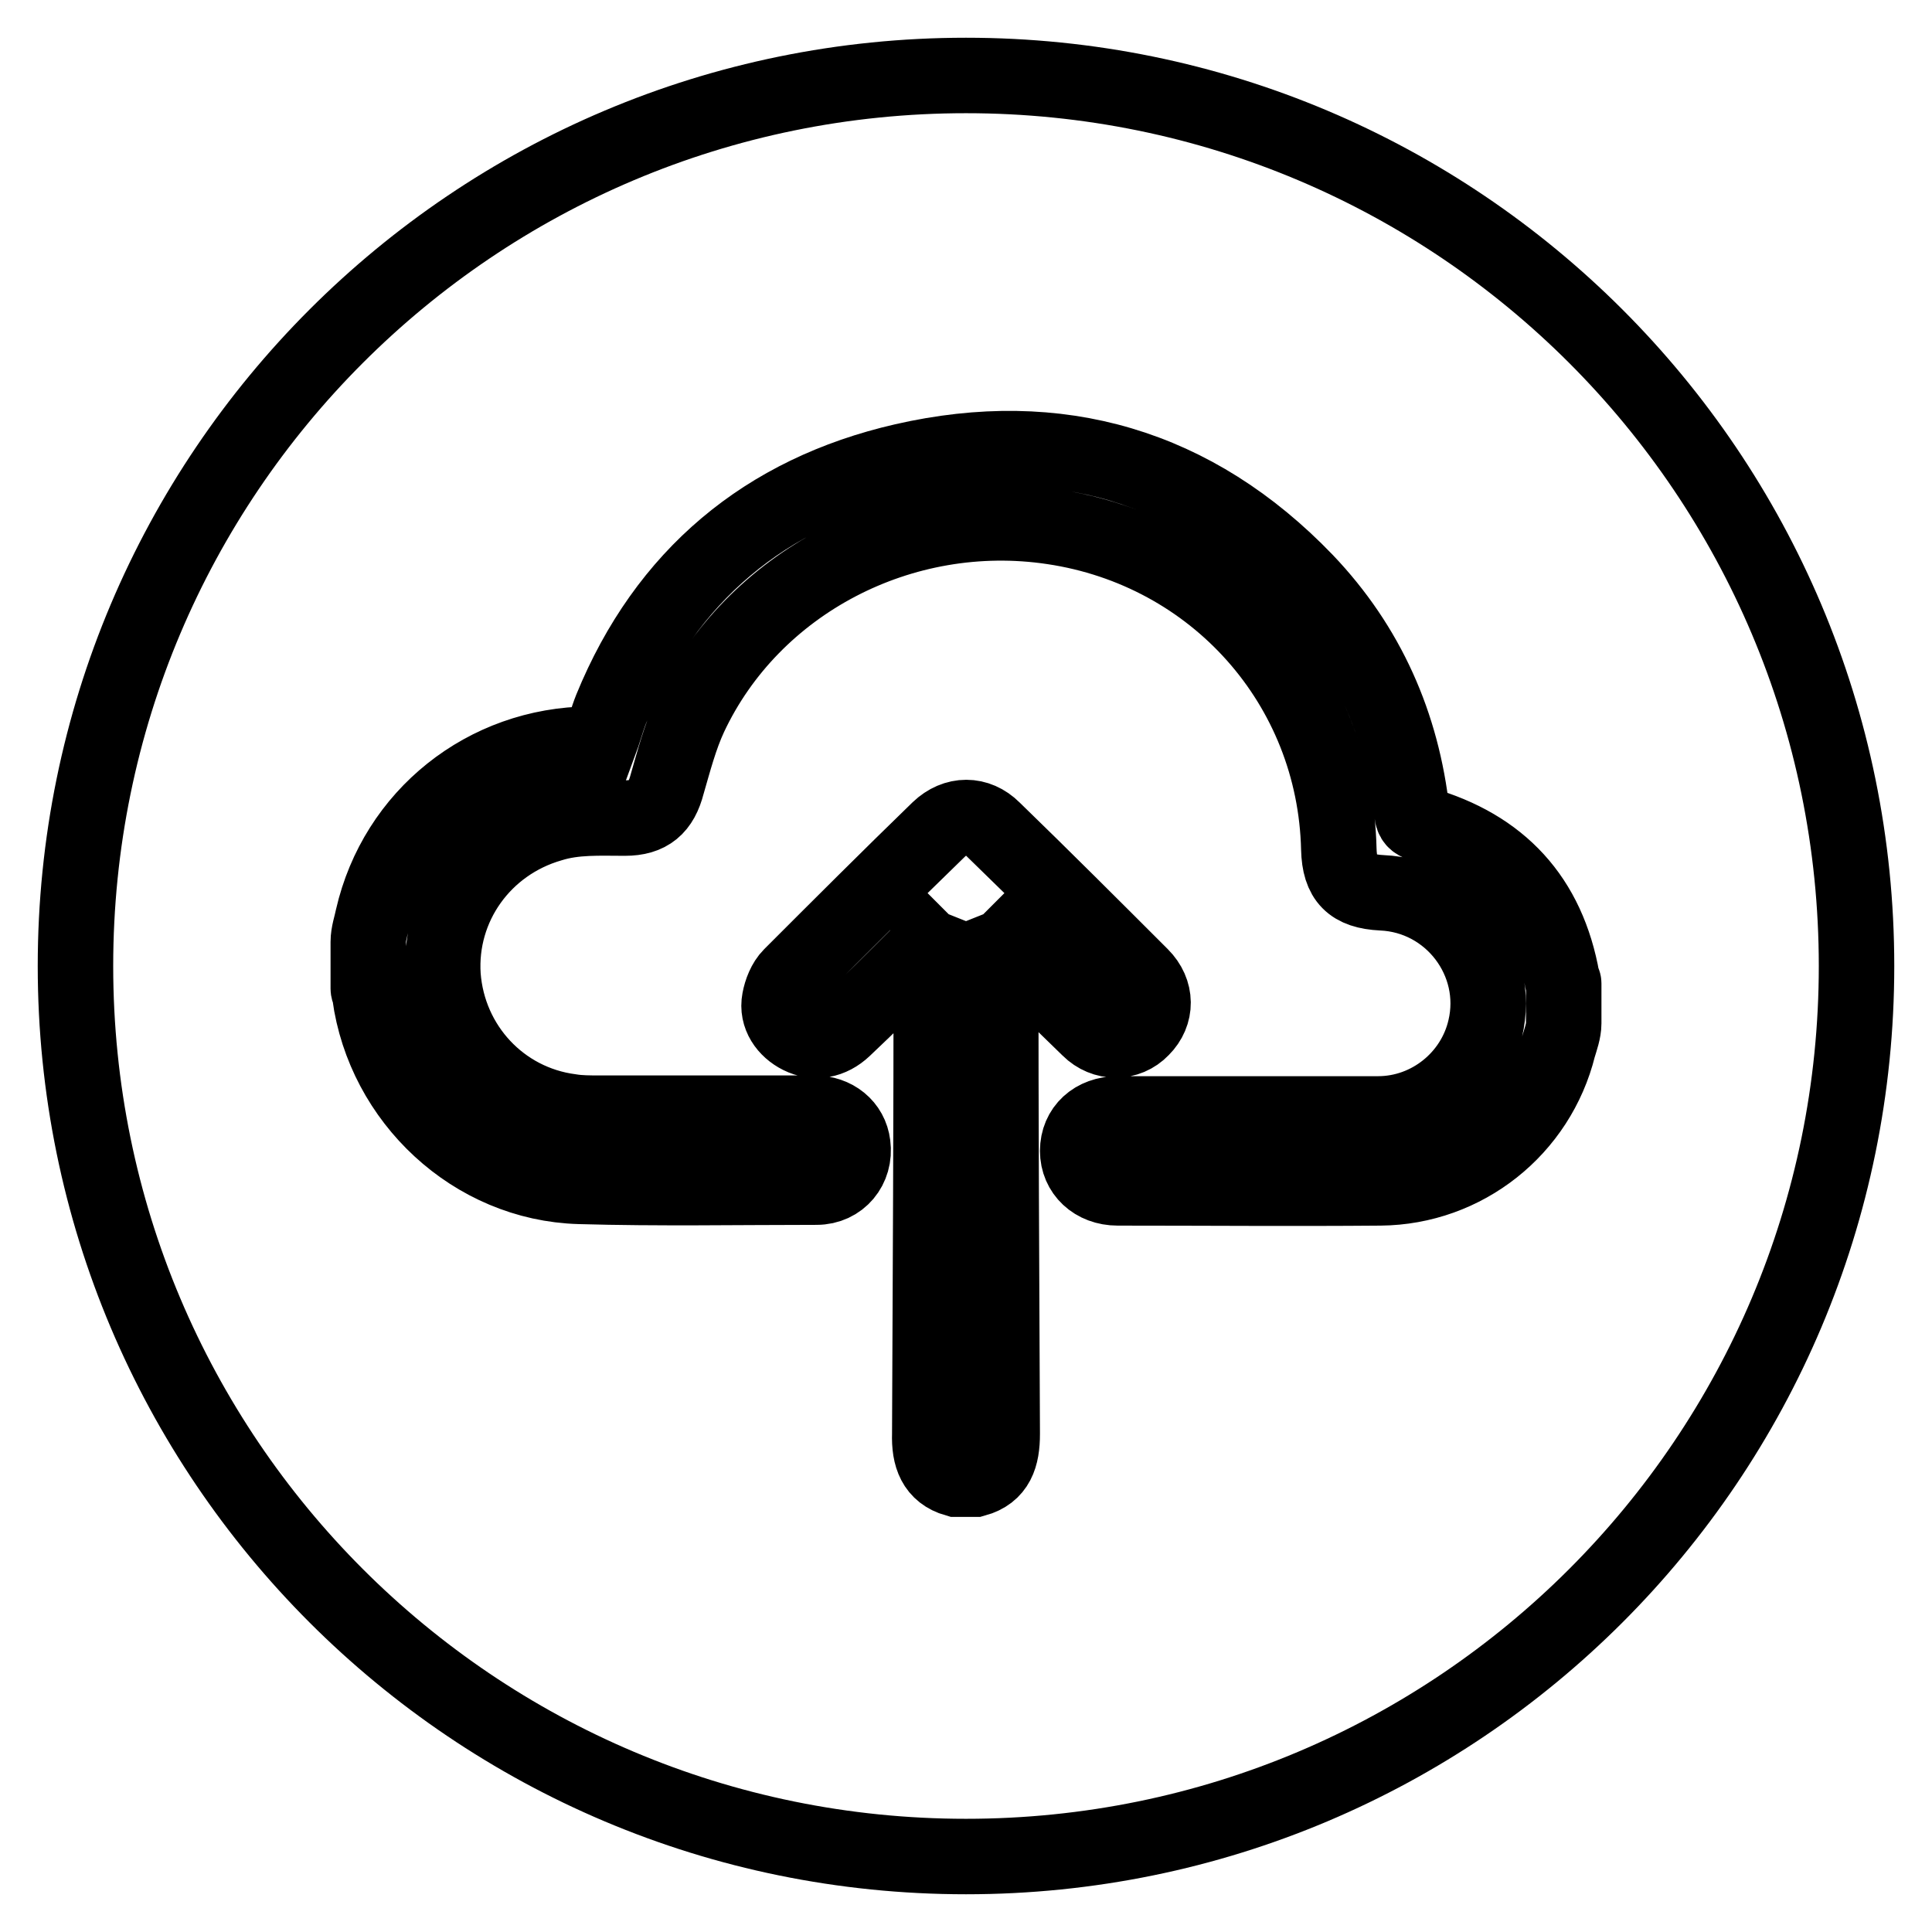<?xml version="1.0" encoding="utf-8"?>
<!-- Svg Vector Icons : http://www.onlinewebfonts.com/icon -->
<!DOCTYPE svg PUBLIC "-//W3C//DTD SVG 1.1//EN" "http://www.w3.org/Graphics/SVG/1.1/DTD/svg11.dtd">
<svg version="1.1" xmlns="http://www.w3.org/2000/svg" xmlns:xlink="http://www.w3.org/1999/xlink" x="0px" y="0px" viewBox="0 0 256 256" enable-background="new 0 0 256 256" xml:space="preserve">
<g> <path stroke-width="10" fill-opacity="0" stroke="#000000"  d="M128,10C62.8,10,10,62.8,10,128c0,65.2,52.8,118,118,118c65.2,0,118-52.8,118-118C246,62.8,193.2,10,128,10 z M133.4,125.1c-0.2,0.2-0.3,0.3-0.8,0.5c0,0.5,0,1,0,1.5c0,21.1,0.1,41.9,0.2,62.9c0,3-0.7,5.2-3.6,6c-0.8,0-1.7,0-2.5,0 c-2.8-0.8-3.6-3-3.5-6c0.1-21.1,0.2-41.9,0.2-62.9c0-0.5,0-1,0-1.5c-0.5-0.2-0.6-0.3-0.8-0.5c-0.2,0.5-0.4,1-0.8,1.4 c-3.3,3.3-6.6,6.6-10,9.8c-1.7,1.6-3.8,2-5.8,1c-1.8-0.9-3.1-2.7-2.7-4.8c0.2-1.1,0.7-2.4,1.5-3.2c6.5-6.5,13-13,19.6-19.4 c2.2-2.1,5.1-2.1,7.2,0c6.6,6.4,13.1,12.9,19.6,19.4c2.1,2.1,2.1,5,0.1,7c-1.9,2-5,2-7,0c-3.4-3.3-6.8-6.6-10.1-9.9 C133.8,126.1,133.6,125.5,133.4,125.1z M207.2,135.6c0,1-0.4,2.1-0.7,3.1c-2.7,10.9-12.4,18.6-23.6,18.7c-11.6,0.1-23.2,0-34.8,0 c-3.1,0-5.3-2.1-5.3-4.9c0-2.9,2.2-4.9,5.3-4.9c11.5,0,23,0,34.5,0c6.8,0,12.7-4.8,14.2-11.3c2.1-8.9-4.5-17.6-13.7-18 c-4-0.2-5.6-1.8-5.7-5.8C176.9,90.8,161,73,139.5,69.8c-20-3-39.8,7.4-48.1,25.1c-1.3,2.8-2.1,5.9-3,9c-0.8,3.1-2.4,4.5-5.6,4.5 c-3.3,0-6.6-0.2-9.8,0.8c-9,2.6-14.9,10.9-14.3,20.1c0.7,9.3,7.7,16.8,16.9,18c1.2,0.2,2.5,0.2,3.8,0.2c9.5,0,19,0,28.5,0 c2.7,0,4.8,1.7,5.1,4.2c0.4,3-1.7,5.6-4.8,5.6c-10.5,0-21,0.2-31.4-0.1c-14.1-0.4-25.9-11.5-27.8-25.4c0-0.3-0.2-0.5-0.2-0.8 c0-2.1,0-4.1,0-6.2c0-1.1,0.4-2.2,0.6-3.2c3.1-13.5,14.9-22.9,28.8-23c0.4,0,0.7,0,1.2,0c0.6-1.6,1-3.2,1.6-4.7 c7.2-17.6,20.4-28.6,38.7-32.8c20.5-4.7,38.6,0.6,53.3,15.9c8.2,8.6,12.8,19,14.1,30.8c0.1,0.8,0.4,1.1,1.2,1.4 c10.5,3,16.8,9.8,18.7,20.6c0,0.2,0.2,0.3,0.2,0.5C207.2,132,207.2,133.8,207.2,135.6z"/></g>
</svg>